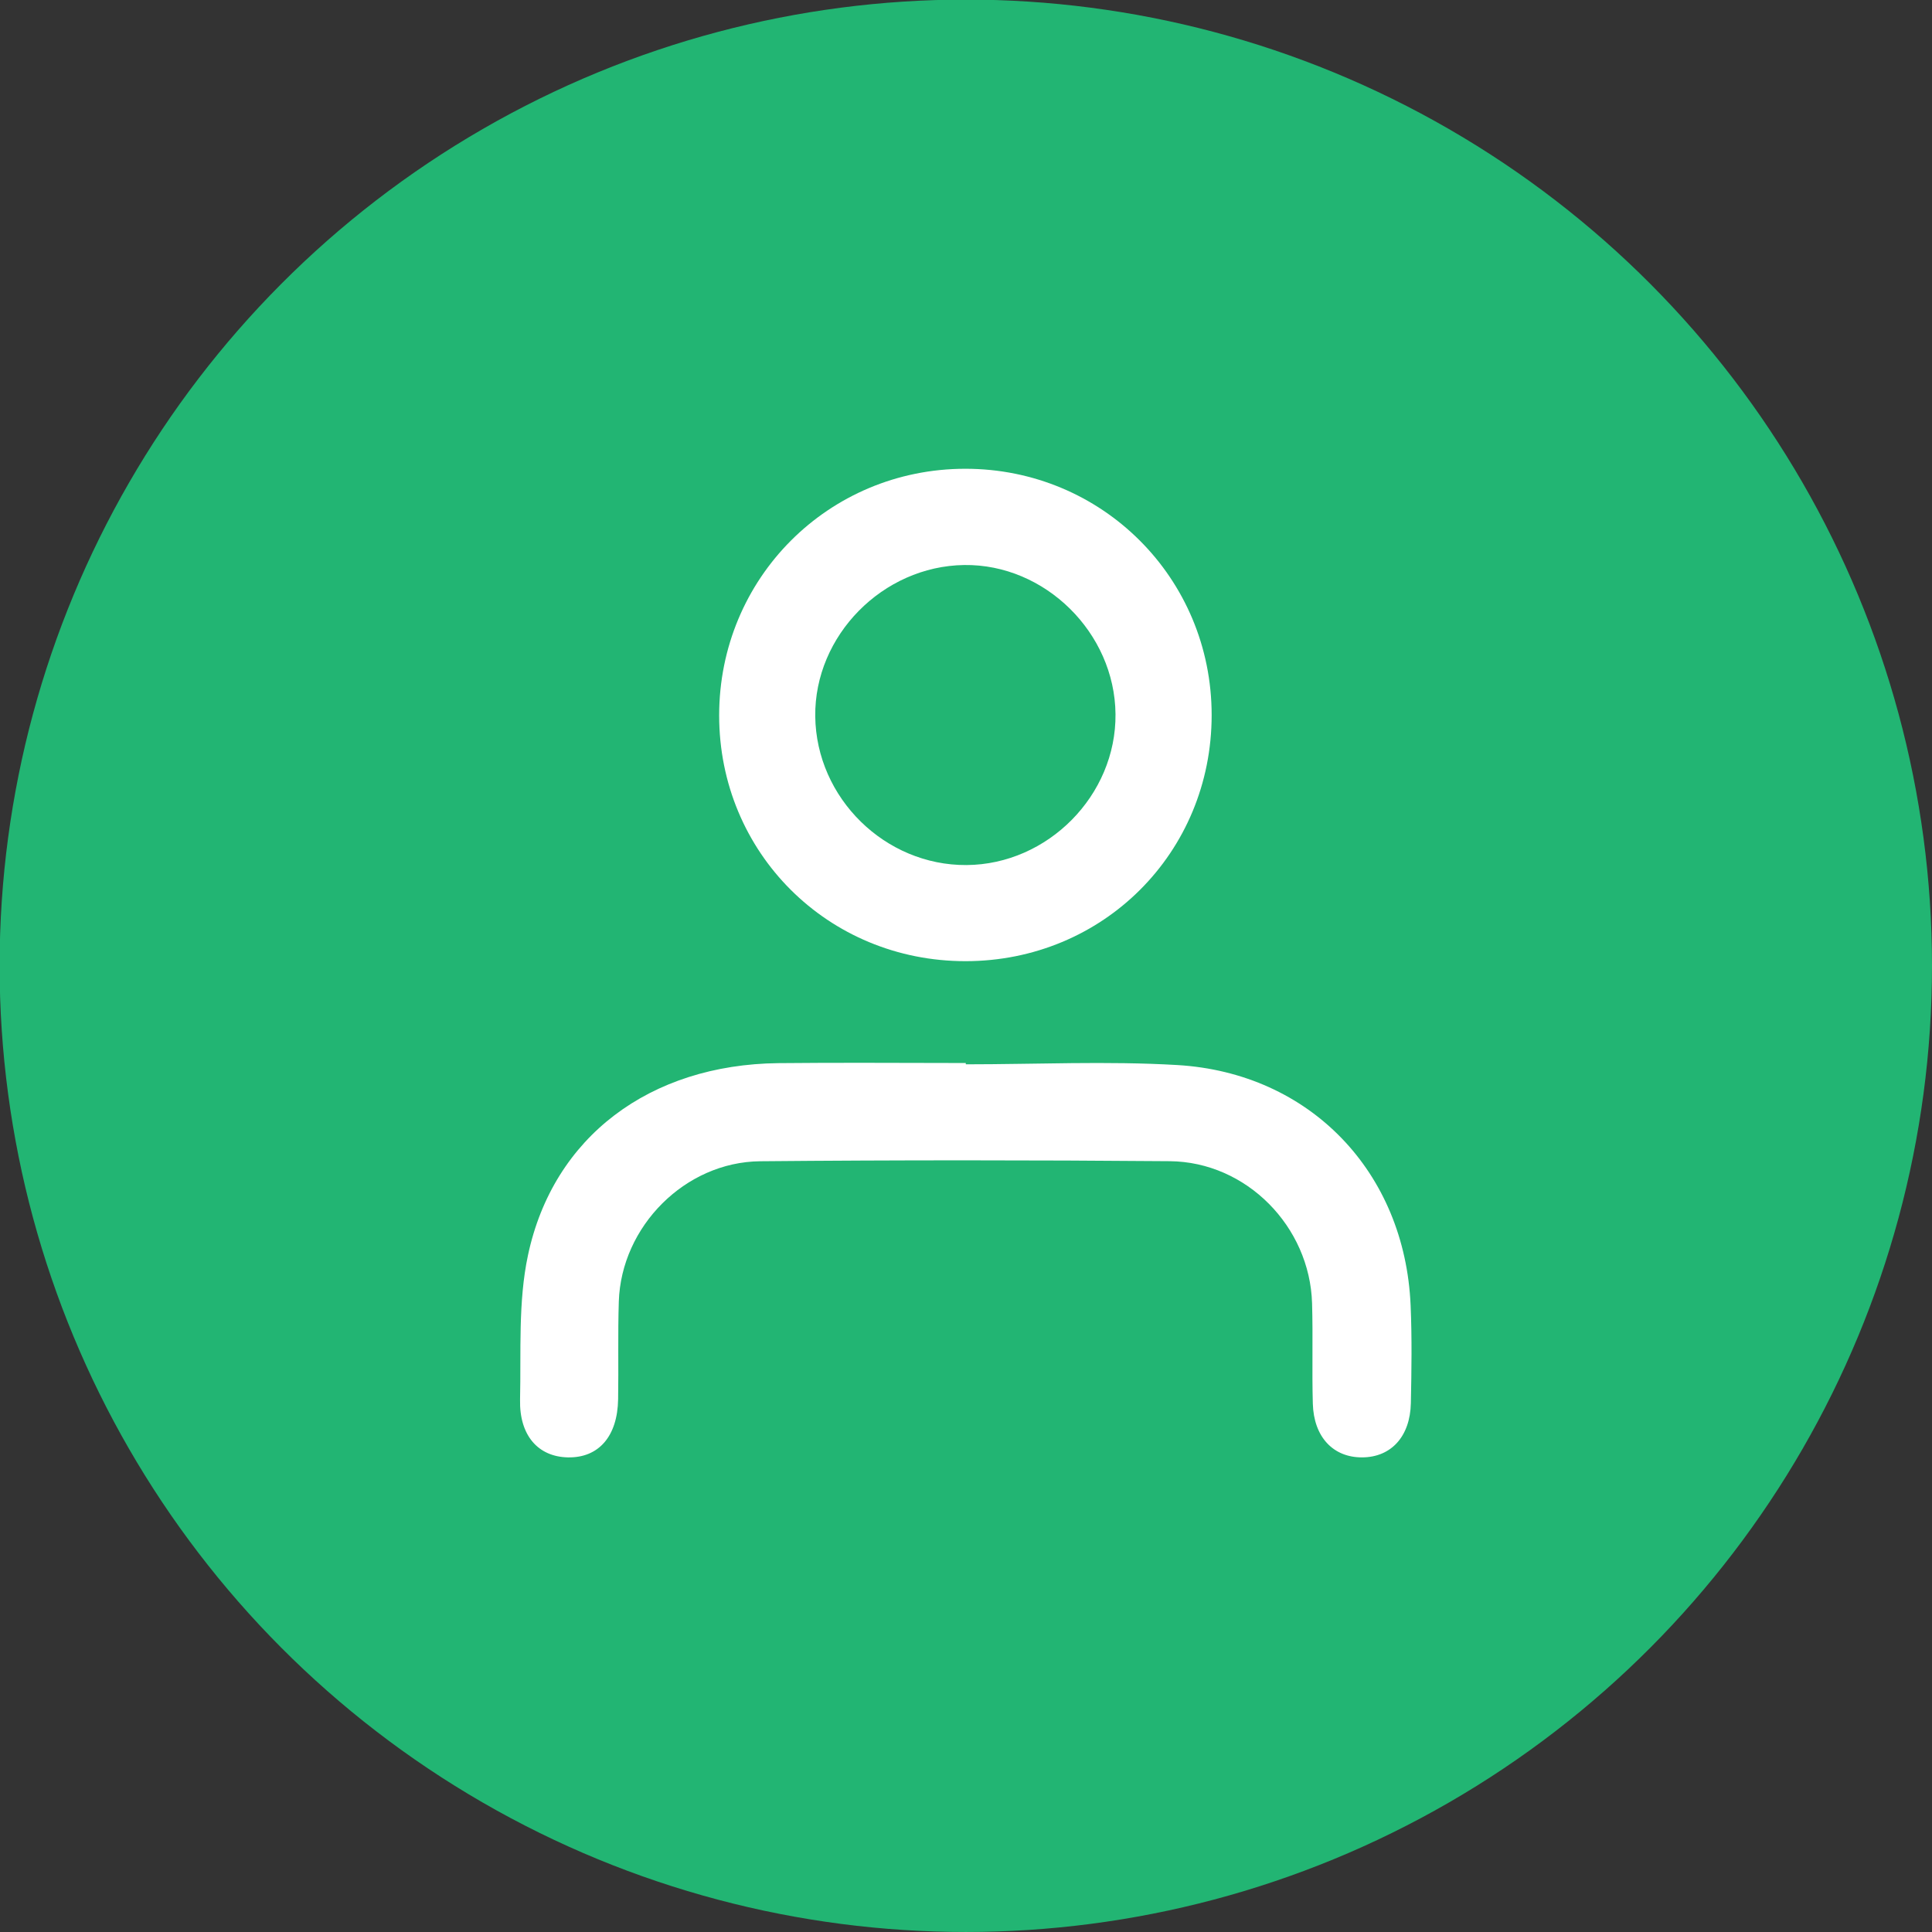 <?xml version="1.0" encoding="utf-8"?>
<!-- Generator: Adobe Illustrator 16.0.3, SVG Export Plug-In . SVG Version: 6.00 Build 0)  -->
<!DOCTYPE svg PUBLIC "-//W3C//DTD SVG 1.1//EN" "http://www.w3.org/Graphics/SVG/1.1/DTD/svg11.dtd">
<svg version="1.1" id="圖層_1" xmlns="http://www.w3.org/2000/svg" xmlns:xlink="http://www.w3.org/1999/xlink" x="0px" y="0px"
	 width="128px" height="128px" viewBox="0 0 128 128" enable-background="new 0 0 128 128" xml:space="preserve">
<rect x="0" y="0" width="128" height="128" fill="#333333" stroke="none"/>
<circle fill="#22B573" cx="63.987" cy="63.986" r="64.013"/>
<g>
	<path fill="#FFFFFF" d="M63.986,70.514c4.668,0,9.349-0.225,13.999,0.047c8.813,0.516,15.094,7.1,15.472,15.923
		c0.093,2.152,0.061,4.317,0.016,6.474c-0.044,2.22-1.314,3.589-3.224,3.597c-1.914,0.012-3.208-1.343-3.271-3.559
		c-0.063-2.217,0.016-4.436-0.05-6.651c-0.149-5.087-4.35-9.368-9.429-9.413c-9.043-0.075-18.089-0.079-27.133,0.004
		c-4.985,0.049-9.207,4.324-9.368,9.289c-0.07,2.157-0.01,4.318-0.046,6.475c-0.038,2.468-1.295,3.898-3.333,3.855
		c-1.963-0.042-3.215-1.448-3.164-3.821c0.072-3.199-0.134-6.485,0.525-9.572c1.674-7.872,8.094-12.627,16.578-12.726
		c4.142-0.045,8.286-0.008,12.428-0.008C63.986,70.456,63.986,70.484,63.986,70.514z"/>
	<path fill="#FFFFFF" d="M63.969,63.68c-9.118,0.003-16.325-7.187-16.323-16.285c0.002-9.086,7.235-16.333,16.305-16.338
		c9.071-0.003,16.324,7.246,16.324,16.32C80.276,56.486,73.085,63.677,63.969,63.68z M64.036,57.312
		c5.392-0.038,9.922-4.627,9.869-10.003c-0.05-5.39-4.675-9.947-10.022-9.875c-5.4,0.073-9.933,4.677-9.871,10.027
		C54.076,52.869,58.634,57.349,64.036,57.312z"/>
</g>
</svg>
